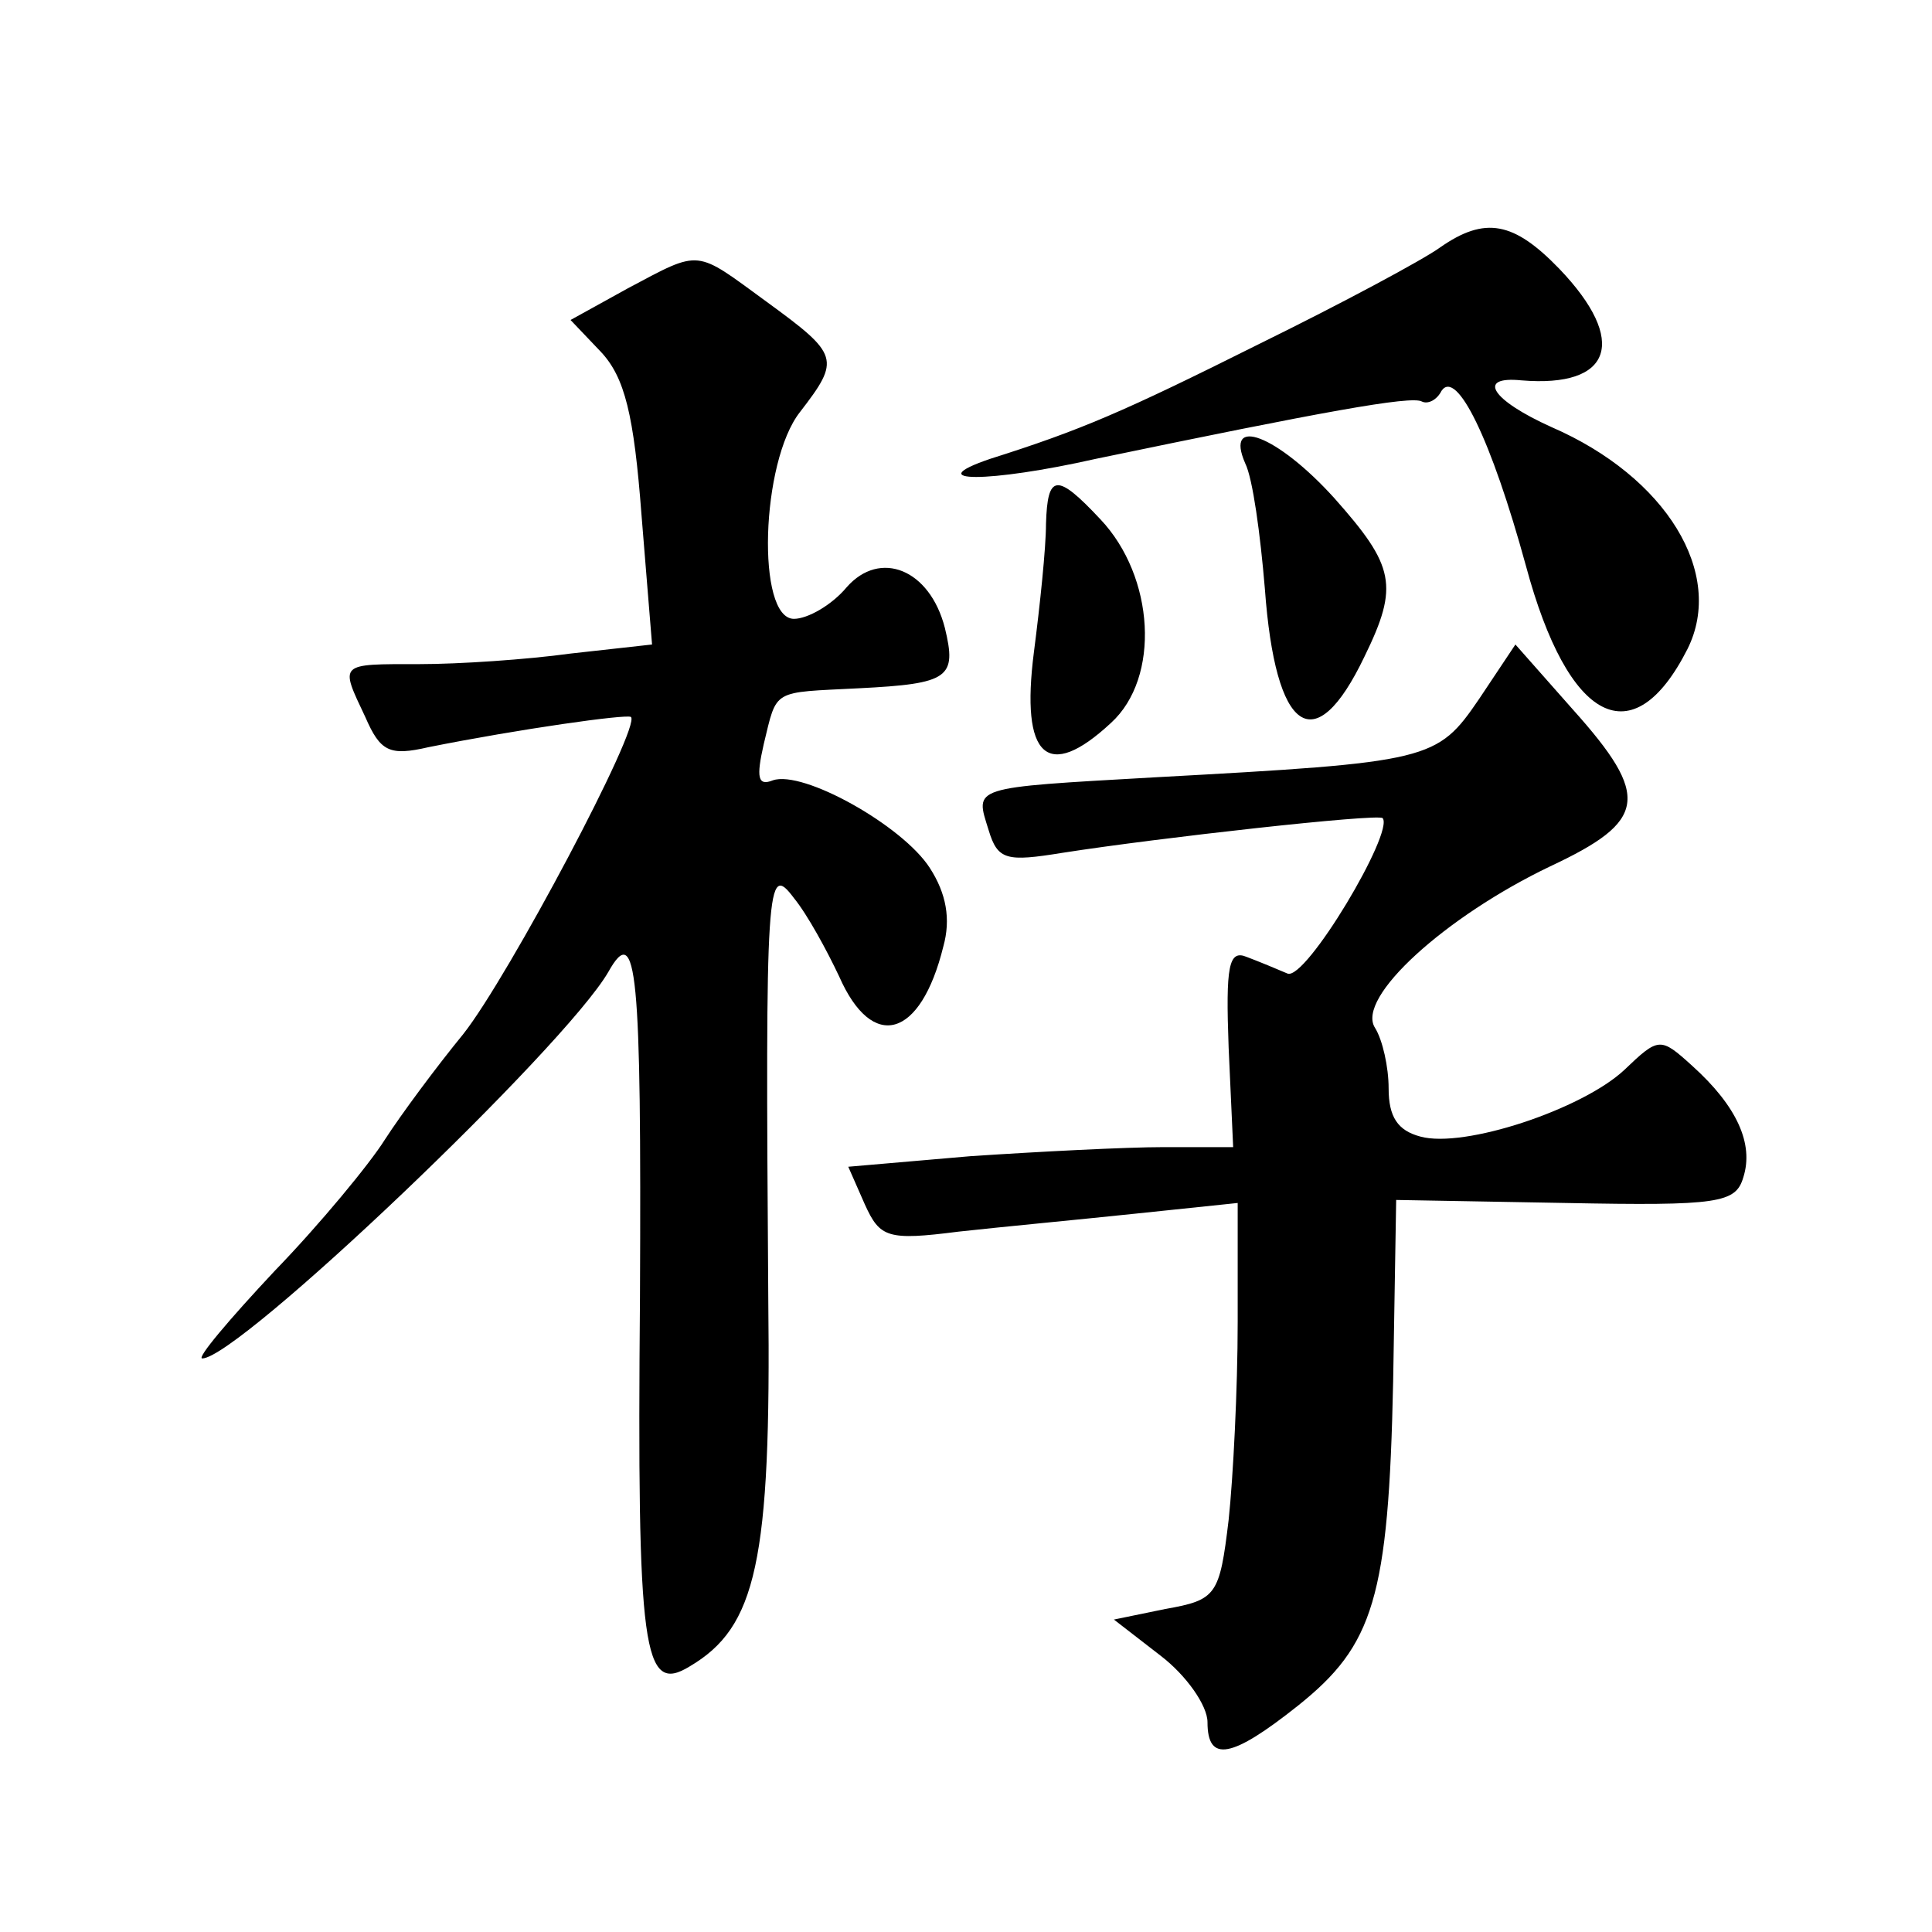 <?xml version="1.0" standalone="no"?>
<!DOCTYPE svg PUBLIC "-//W3C//DTD SVG 20010904//EN"
 "http://www.w3.org/TR/2001/REC-SVG-20010904/DTD/svg10.dtd">
<svg version="1.0" xmlns="http://www.w3.org/2000/svg"
 width="128pt" height="128pt" viewBox="0 0 128 128"
 preserveAspectRatio="xMidYMid meet">
<g transform="translate(0,128) scale(0.1,-0.1)"
fill="#0" stroke="none">
<path d="M954 1116 c-11 -8 -65 -37 -120 -64 -90 -45 -118 -57 -178 -76 -47 -16
-1 -16 70 0 149 31 209 42 216 38 4 -2 10 1 13 7 10 15 33 -32 56 -116 28 -104
71 -126 107 -55 25 50 -14 114 -90 147 -40 18 -50 34 -20 31 60 -5 71 26 25 74
-30 31 -49 35 -79 14z M416 1089 l-38 -21 20 -21 c16 -17 22 -42 27 -108 l7 -86
-54 -6 c-29 -4 -74 -7 -100 -7 -54 0 -53 1 -36 -35 10 -23 16 -26 42 -20 60 12
131 22 134 20 7 -6 -81 -172 -111 -210 -18 -22 -41 -53 -52 -70 -10 -16 -43 -56
-73 -87 -30 -32 -52 -58 -48 -58 24 0 240 206 269 256 19 34 22 1 21 -215 -2 -236
2 -264 33 -245 44 26 54 69 52 244 -2 277 -1 289 17 265 9 -11 22 -35 30 -52 22
-50 54 -41 69 20 5 18 2 35 -9 52 -18 28 -84 65 -104 58 -10 -4 -11 2 -6 24 9 37
5 34 63 37 60 3 65 7 57 40 -10 39 -43 52 -65 27 -10 -12 -26 -21 -35 -21 -25 0
-22 104 4 137 27 35 26 38 -22 73 -48 35 -43 35 -92 9z M825 973 c5 -10 10 -47
13 -83 7 -96 33 -114 66 -45 23 47 20 60 -20 105 -38 42 -73 55 -59 23z M693 933
c0 -16 -4 -54 -8 -85 -9 -70 9 -86 51 -47 33 30 29 97 -7 135 -29 31 -35 30 -36
-3z M980 817 c-28 -41 -32 -42 -215 -52 -123 -7 -119 -6 -110 -35 6 -20 12 -21
49 -15 64 10 208 26 212 23 8 -9 -51 -108 -63 -103 -7 3 -19 8 -27 11 -12 5 -14
-6 -12 -60 l3 -66 -46 0 c-25 0 -83 -3 -128 -6 l-81 -7 11 -25 c10 -22 15 -24 62
-18 27 3 80 8 118 12 l67 7 0 -79 c0 -44 -3 -103 -6 -131 -6 -50 -8 -53 -42 -59
l-34 -7 31 -24 c17 -13 31 -33 31 -44 0 -27 16 -24 60 11 50 40 60 71 63 215 l2
120 112 -2 c102 -2 113 0 118 17 7 22 -4 47 -34 74 -21 19 -22 19 -45 -3 -28 -26
-106 -52 -135 -44 -15 4 -21 13 -21 32 0 14 -4 32 -9 40 -13 20 47 74 116 107 64
30 67 46 15 104 l-38 43 -24 -36z"/>
</g>
</svg>
